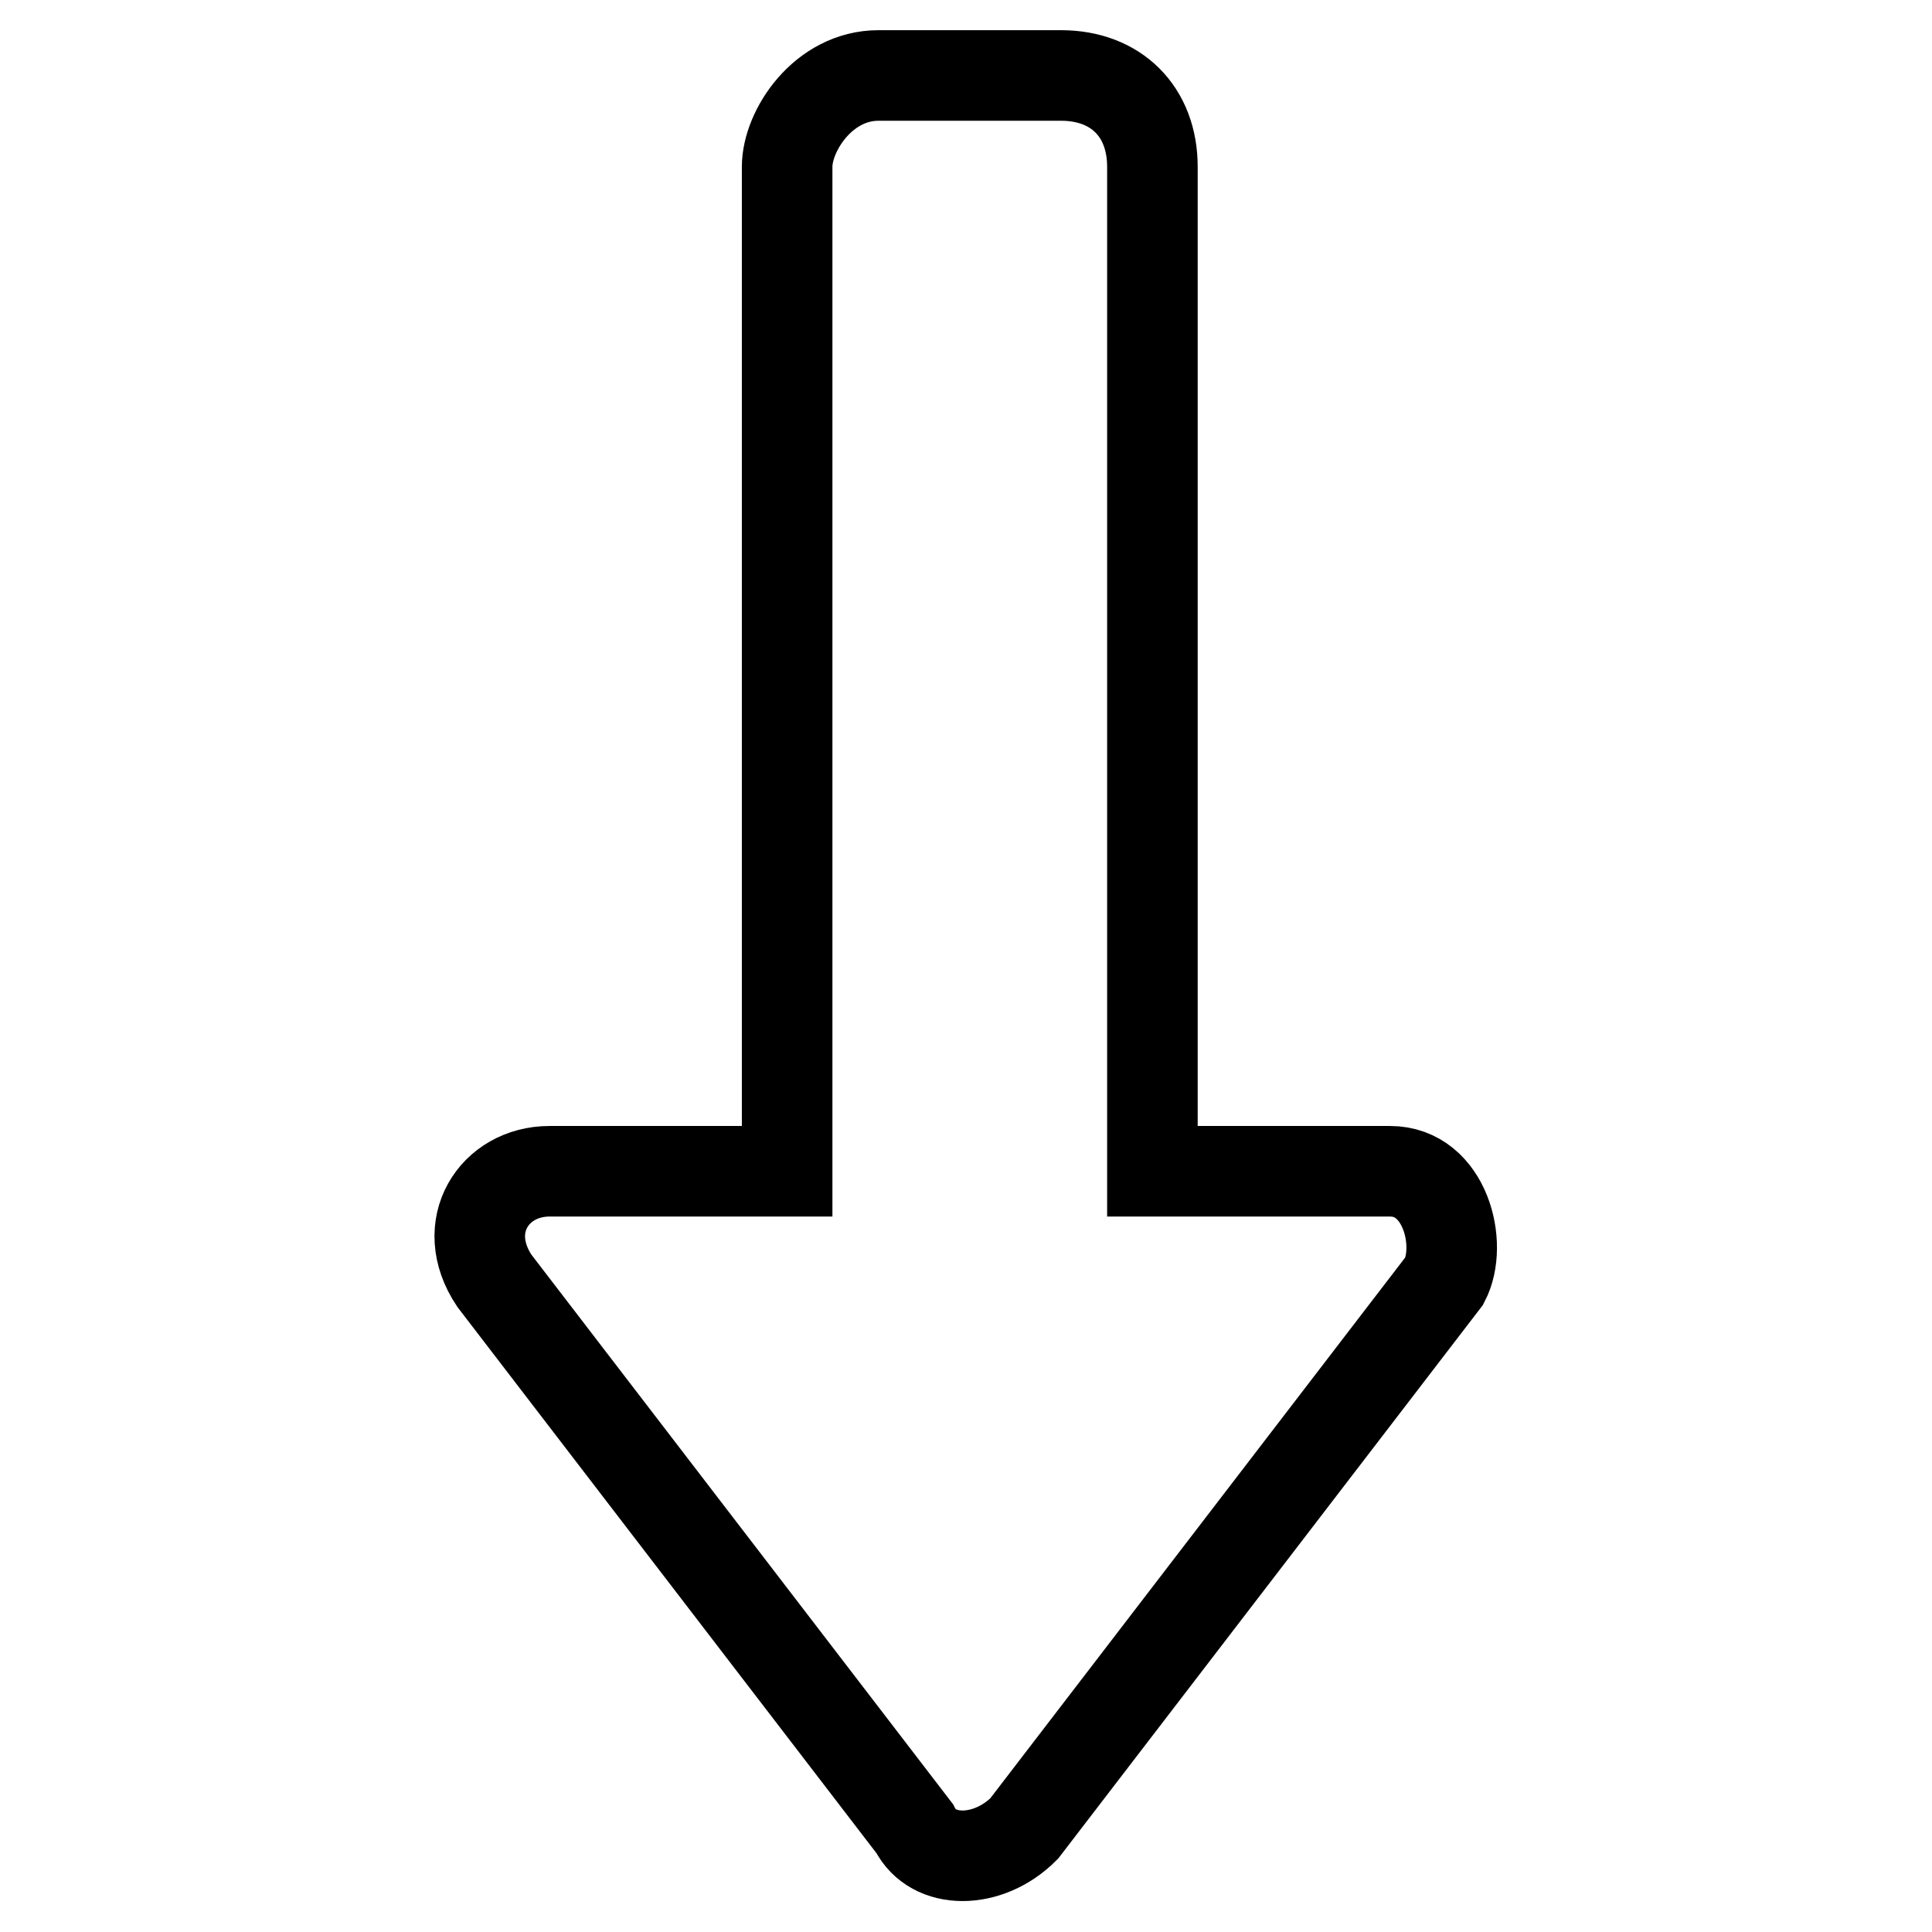 <?xml version="1.0" encoding="utf-8"?>
<!-- Svg Vector Icons : http://www.onlinewebfonts.com/icon -->
<!DOCTYPE svg PUBLIC "-//W3C//DTD SVG 1.1//EN" "http://www.w3.org/Graphics/SVG/1.1/DTD/svg11.dtd">
<svg version="1.1" xmlns="http://www.w3.org/2000/svg" xmlns:xlink="http://www.w3.org/1999/xlink" x="0px" y="0px" viewBox="0 0 256 256" enable-background="new 0 0 256 256" xml:space="preserve">
<g> <path stroke-width="12" fill-opacity="0" stroke="#000000"  d="M184.2,155.2h-31.5V22.1c0-7.3-4.8-12.1-12.1-12.1h-24.2c-7.3,0-12.1,7.3-12.1,12.1v133.1H72.8 c-7.3,0-12.1,7.3-7.3,14.5l55.7,72.6c2.4,4.8,9.7,4.8,14.5,0l55.7-72.6C193.9,164.9,191.5,155.2,184.2,155.2z"/></g>
</svg>